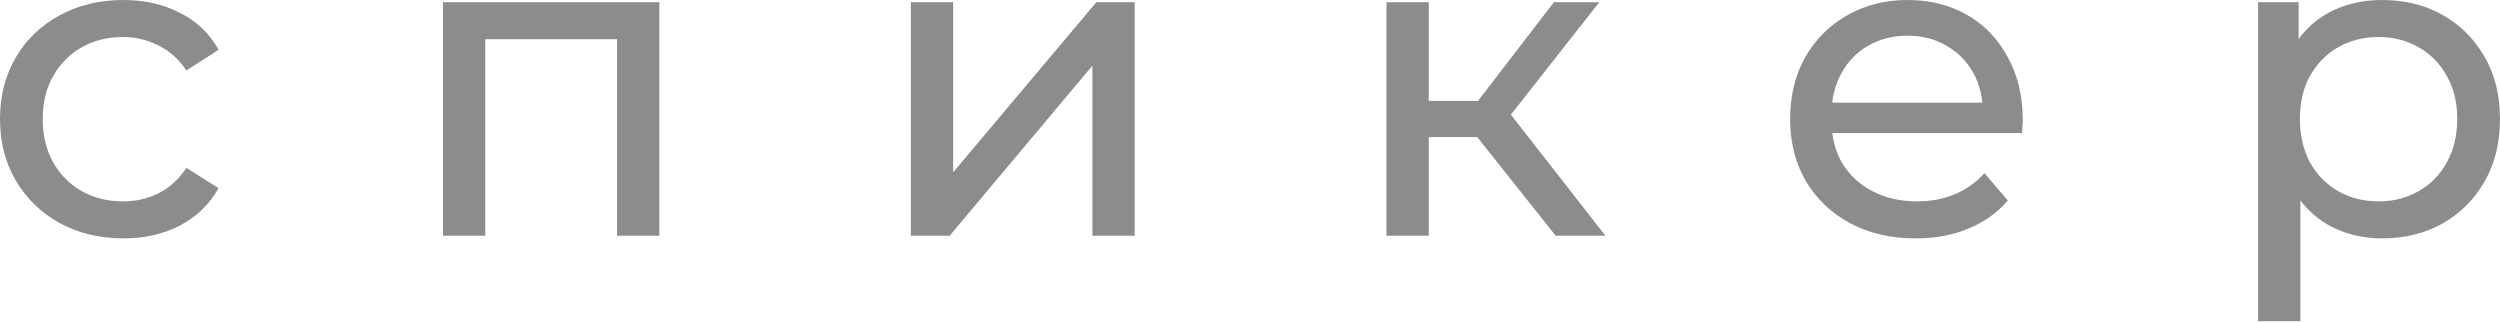 <?xml version="1.0" encoding="UTF-8"?> <svg xmlns="http://www.w3.org/2000/svg" width="341" height="44" viewBox="0 0 341 44" fill="none"> <path d="M16.831 32.517C13.585 32.517 10.68 31.815 8.115 30.413C5.591 29.011 3.608 27.087 2.165 24.643C0.723 22.199 0.001 19.394 0.001 16.228C0.001 13.063 0.723 10.258 2.165 7.814C3.608 5.369 5.591 3.466 8.115 2.104C10.68 0.701 13.585 -2.6033e-05 16.831 -2.6033e-05C19.716 -2.6033e-05 22.28 0.581 24.524 1.743C26.808 2.865 28.571 4.548 29.813 6.792L25.426 9.617C24.384 8.054 23.102 6.912 21.579 6.191C20.096 5.429 18.494 5.049 16.77 5.049C14.687 5.049 12.824 5.51 11.181 6.431C9.538 7.353 8.236 8.655 7.274 10.338C6.312 11.981 5.831 13.944 5.831 16.228C5.831 18.512 6.312 20.496 7.274 22.179C8.236 23.861 9.538 25.164 11.181 26.085C12.824 27.007 14.687 27.468 16.77 27.468C18.494 27.468 20.096 27.107 21.579 26.386C23.102 25.625 24.384 24.463 25.426 22.9L29.813 25.665C28.571 27.869 26.808 29.572 24.524 30.774C22.28 31.936 19.716 32.517 16.831 32.517ZM60.424 32.156V0.3H89.935V32.156H84.165V3.907L85.548 5.349H64.811L66.194 3.907V32.156H60.424ZM124.24 32.156V0.3H130.011V23.501L149.545 0.3H154.774V32.156H149.004V8.956L129.53 32.156H124.24ZM212.194 32.156L199.872 16.649L204.621 13.764L218.986 32.156H212.194ZM189.114 32.156V0.3H194.884V32.156H189.114ZM193.141 18.692V13.764H203.659V18.692H193.141ZM205.101 16.889L199.752 16.168L211.953 0.3H218.144L205.101 16.889ZM261.304 32.517C257.898 32.517 254.893 31.815 252.288 30.413C249.724 29.011 247.72 27.087 246.278 24.643C244.875 22.199 244.174 19.394 244.174 16.228C244.174 13.063 244.855 10.258 246.218 7.814C247.62 5.369 249.523 3.466 251.928 2.104C254.372 0.701 257.117 -2.6033e-05 260.162 -2.6033e-05C263.247 -2.6033e-05 265.972 0.681 268.336 2.044C270.7 3.406 272.544 5.329 273.866 7.814C275.228 10.258 275.909 13.123 275.909 16.409C275.909 16.649 275.889 16.93 275.849 17.25C275.849 17.571 275.829 17.871 275.789 18.152H248.682V14.004H272.784L270.44 15.447C270.48 13.403 270.059 11.58 269.178 9.977C268.296 8.375 267.074 7.132 265.511 6.251C263.989 5.329 262.206 4.868 260.162 4.868C258.158 4.868 256.375 5.329 254.813 6.251C253.25 7.132 252.028 8.395 251.146 10.037C250.265 11.64 249.824 13.483 249.824 15.567V16.529C249.824 18.652 250.305 20.556 251.266 22.239C252.268 23.882 253.651 25.164 255.414 26.085C257.177 27.007 259.2 27.468 261.484 27.468C263.368 27.468 265.071 27.147 266.593 26.506C268.156 25.865 269.518 24.903 270.68 23.621L273.866 27.348C272.423 29.03 270.62 30.313 268.456 31.194C266.333 32.076 263.949 32.517 261.304 32.517ZM324.89 32.517C322.246 32.517 319.822 31.916 317.618 30.713C315.454 29.471 313.711 27.648 312.389 25.244C311.106 22.84 310.465 19.834 310.465 16.228C310.465 12.622 311.086 9.617 312.329 7.213C313.611 4.808 315.334 3.005 317.498 1.803C319.701 0.601 322.166 -2.6033e-05 324.89 -2.6033e-05C328.016 -2.6033e-05 330.781 0.681 333.185 2.044C335.589 3.406 337.492 5.309 338.895 7.753C340.297 10.158 340.999 12.983 340.999 16.228C340.999 19.474 340.297 22.319 338.895 24.763C337.492 27.207 335.589 29.111 333.185 30.473C330.781 31.835 328.016 32.517 324.89 32.517ZM308.001 43.816V0.3H313.531V8.895L313.17 16.288L313.771 23.681V43.816H308.001ZM324.41 27.468C326.453 27.468 328.276 27.007 329.879 26.085C331.522 25.164 332.804 23.861 333.726 22.179C334.688 20.456 335.168 18.472 335.168 16.228C335.168 13.944 334.688 11.981 333.726 10.338C332.804 8.655 331.522 7.353 329.879 6.431C328.276 5.51 326.453 5.049 324.41 5.049C322.406 5.049 320.583 5.51 318.94 6.431C317.337 7.353 316.055 8.655 315.093 10.338C314.172 11.981 313.711 13.944 313.711 16.228C313.711 18.472 314.172 20.456 315.093 22.179C316.055 23.861 317.337 25.164 318.94 26.085C320.583 27.007 322.406 27.468 324.41 27.468Z" fill="#8C8C8C"></path> </svg> 